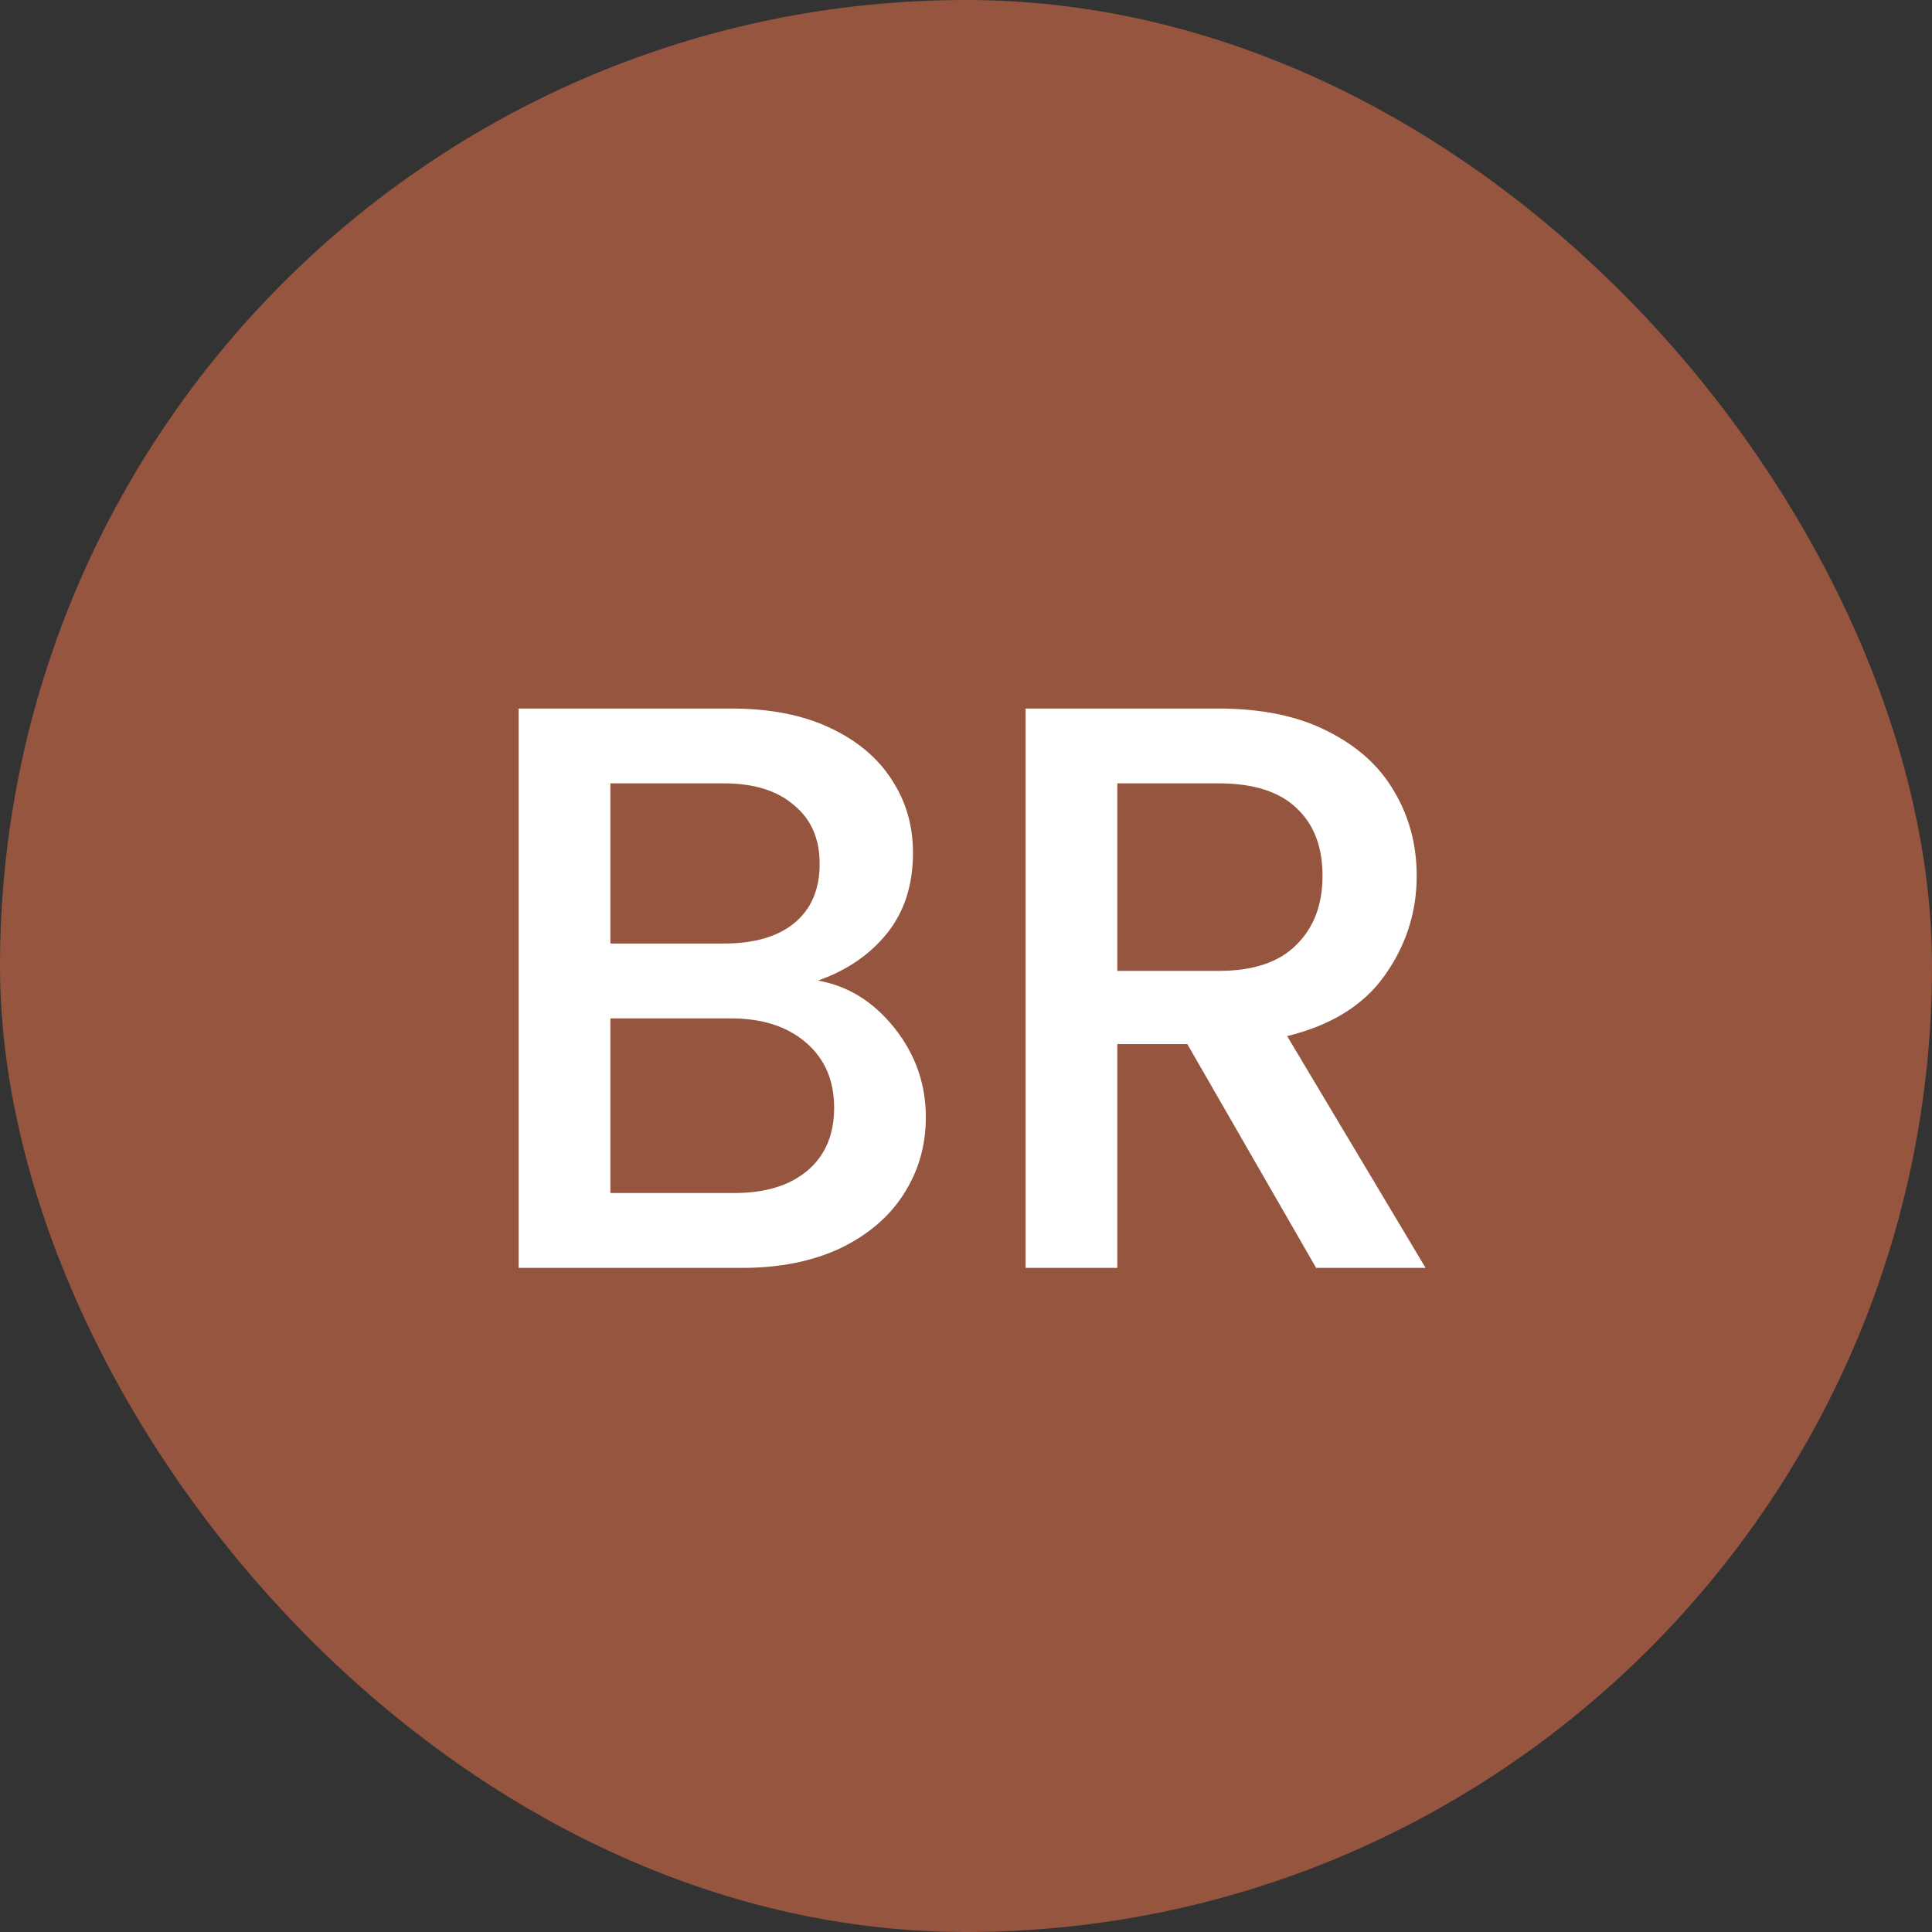 <svg width="32" height="32" viewBox="0 0 32 32" fill="none" xmlns="http://www.w3.org/2000/svg">
<rect x="0" y="0" width="32" height="32" fill="#333333" stroke="none"/>
<rect width="32" height="32" rx="16" fill="#95553E"/>
<path d="M13.549 16.241C14.047 16.33 14.469 16.592 14.816 17.028C15.162 17.463 15.335 17.956 15.335 18.507C15.335 18.978 15.211 19.405 14.962 19.787C14.722 20.16 14.371 20.458 13.909 20.68C13.447 20.893 12.909 21 12.296 21H8.59V11.736H12.123C12.754 11.736 13.296 11.842 13.749 12.056C14.202 12.269 14.544 12.558 14.775 12.922C15.007 13.277 15.122 13.677 15.122 14.122C15.122 14.655 14.98 15.099 14.695 15.455C14.411 15.81 14.029 16.072 13.549 16.241ZM10.11 15.628H11.989C12.487 15.628 12.874 15.517 13.149 15.295C13.434 15.064 13.576 14.735 13.576 14.308C13.576 13.891 13.434 13.566 13.149 13.335C12.874 13.095 12.487 12.975 11.989 12.975H10.11V15.628ZM12.163 19.76C12.678 19.76 13.083 19.636 13.376 19.387C13.669 19.138 13.816 18.792 13.816 18.347C13.816 17.894 13.66 17.534 13.349 17.268C13.038 17.001 12.625 16.868 12.11 16.868H10.11V19.76H12.163ZM21.799 21L19.666 17.294H18.506V21H16.987V11.736H20.186C20.897 11.736 21.497 11.86 21.985 12.109C22.483 12.358 22.852 12.691 23.092 13.109C23.341 13.526 23.465 13.993 23.465 14.508C23.465 15.113 23.287 15.664 22.932 16.161C22.585 16.65 22.048 16.983 21.319 17.161L23.612 21H21.799ZM18.506 16.081H20.186C20.755 16.081 21.181 15.939 21.466 15.655C21.759 15.37 21.905 14.988 21.905 14.508C21.905 14.028 21.763 13.655 21.479 13.389C21.195 13.113 20.764 12.975 20.186 12.975H18.506V16.081Z" fill="white"/>
</svg>
